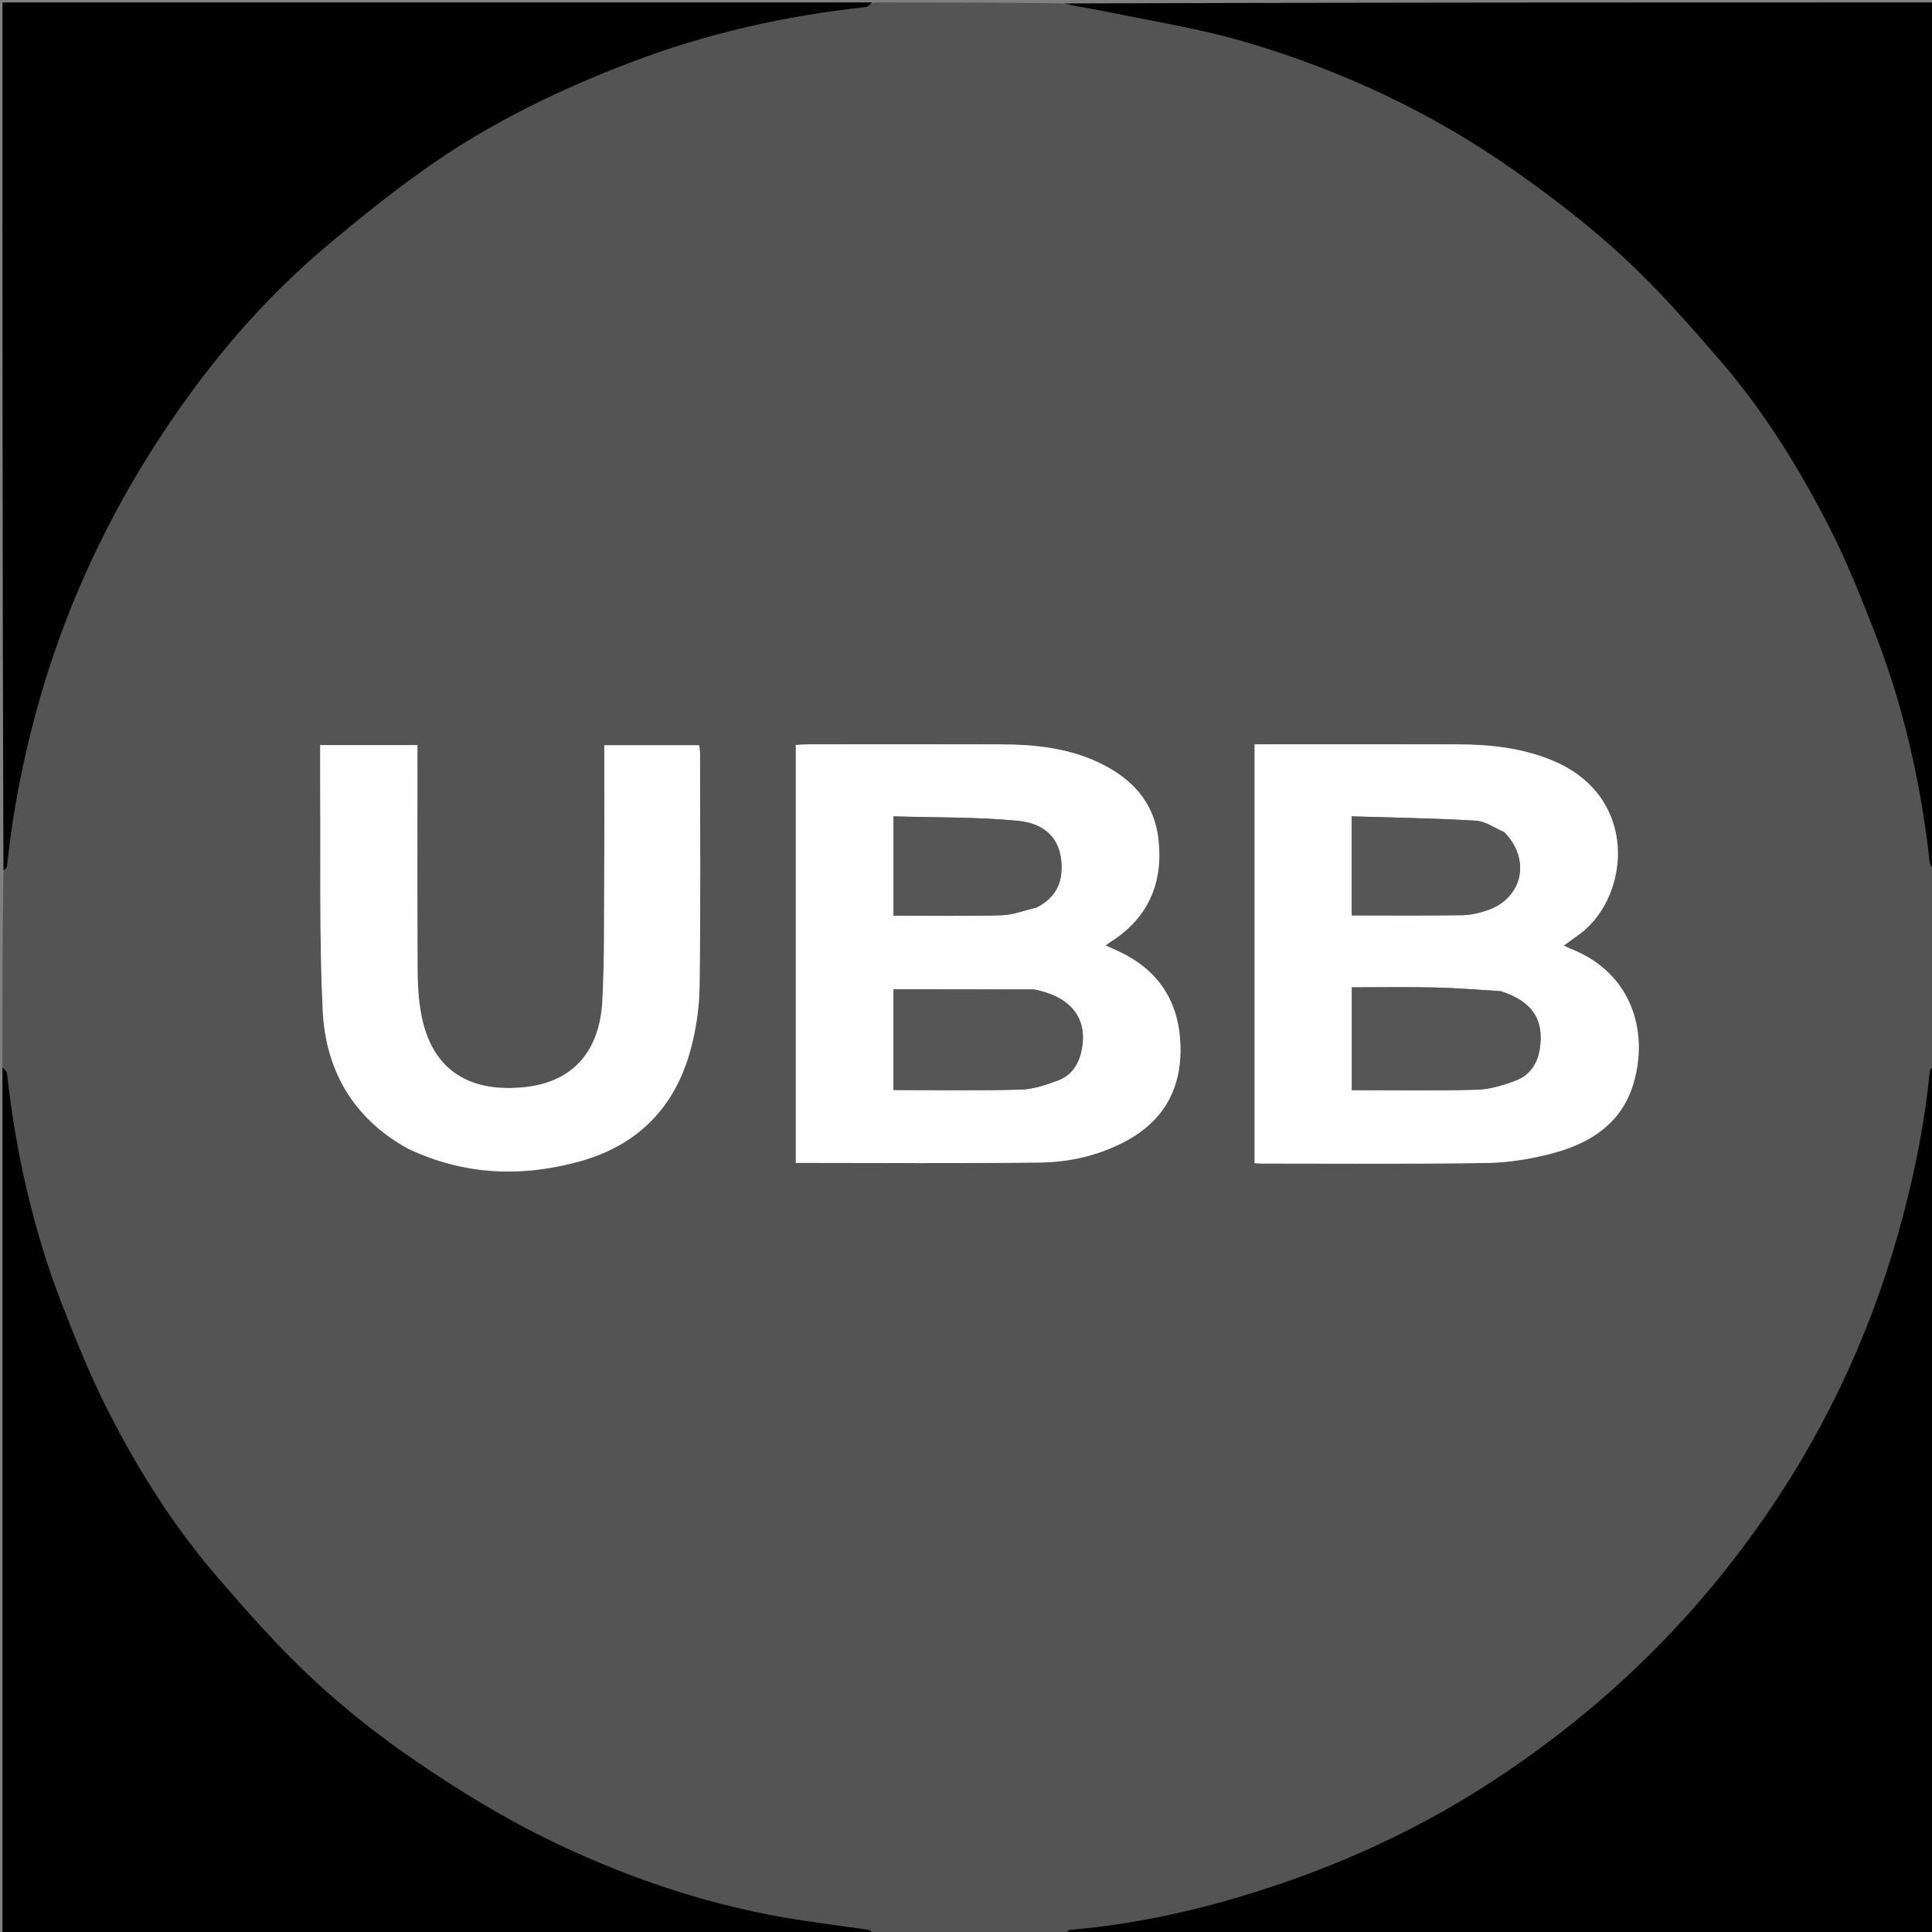 <svg xml:space="preserve" viewBox="0 0 792 792" width="100%" y="0px" x="0px" xmlns:xlink="http://www.w3.org/1999/xlink" xmlns="http://www.w3.org/2000/svg" id="Layer_1" version="1.1">
<rect x="0" y="0" width="792" height="792" fill="#808080" stroke="none"/>
<path d="M358,1 
	C383.688,1 409.375,1 435.52,1.412 
	C442.223,2.88 448.508,3.741 454.706,5.029 
	C472.93,8.816 491.427,11.707 509.259,16.877 
	C549.539,28.557 587.259,46.199 621.549,70.47 
	C636.891,81.329 651.927,92.879 665.691,105.638 
	C679.764,118.685 692.535,133.229 705.109,147.78 
	C722.901,168.37 737.198,191.468 749.615,215.585 
	C756.782,229.506 762.574,244.182 768.312,258.782 
	C780.33,289.364 787.451,321.179 791.077,353.809 
	C791.201,354.93 792.336,355.939 793,357 
	C793,383.354 793,409.708 792.588,436.52 
	C791.799,437.655 791.154,438.306 791.085,439.014 
	C789.108,459.087 785.285,478.791 780.141,498.301 
	C768.522,542.359 750.026,583.162 724.189,620.753 
	C705.972,647.258 685.013,671.185 661.022,692.579 
	C645.191,706.697 628.368,719.421 610.589,730.949 
	C585.359,747.308 558.477,760.307 530.187,770.364 
	C500.532,780.906 470.152,788.398 438.695,791.093 
	C437.749,791.174 436.896,792.34 436,793 
	C410.312,793 384.625,793 358.477,792.585 
	C357.338,791.795 356.694,791.188 355.975,791.081 
	C344.397,789.364 332.76,788 321.235,785.987 
	C286.987,780.006 254.368,768.654 223.326,753.361 
	C205.306,744.484 188.011,733.837 171.38,722.528 
	C156.263,712.25 141.711,700.835 128.333,688.391 
	C114.278,675.317 101.467,660.811 88.916,646.237 
	C71.162,625.622 56.689,602.635 44.383,578.44 
	C37.207,564.328 31.203,549.565 25.477,534.783 
	C13.674,504.312 6.505,472.666 2.923,440.191 
	C2.8,439.071 1.664,438.061 1,437 
	C1,410.646 1,384.292 1.412,357.48 
	C2.201,356.345 2.843,355.695 2.916,354.987 
	C5.104,333.779 9.13,312.954 14.693,292.348 
	C25.826,251.108 43.408,212.846 66.941,177.311 
	C85.592,149.148 107.236,123.445 133.079,101.601 
	C147.438,89.465 162.152,77.615 177.609,66.945 
	C202.742,49.595 230.154,36.418 258.721,25.539 
	C289.779,13.712 321.838,6.479 354.809,2.923 
	C355.929,2.802 356.939,1.664 358,1 
M326.236,418.5 
	C326.236,437.923 326.236,457.347 326.236,476.716 
	C360.118,476.716 393.268,476.983 426.41,476.573 
	C438.255,476.427 449.867,473.798 460.6,468.279 
	C476.986,459.853 484.599,446.29 483.891,428.049 
	C483.2,410.262 474.715,397.512 458.529,389.97 
	C456.861,389.193 455.18,388.443 453.281,387.578 
	C454.083,386.97 454.457,386.638 454.876,386.377 
	C470.304,376.742 476.749,362.647 474.974,344.814 
	C473.307,328.068 462.953,317.937 448.237,311.618 
	C436.077,306.398 423.144,305.183 410.09,305.14 
	C383.764,305.054 357.438,305.107 331.112,305.12 
	C329.66,305.121 328.209,305.278 326.236,305.393 
	C326.236,342.947 326.236,380.223 326.236,418.5 
M648.607,382.122 
	C668.319,366.469 671.688,326.556 636.634,311.851 
	C624.099,306.592 610.927,305.185 597.542,305.139 
	C571.393,305.05 545.243,305.111 519.093,305.11 
	C517.504,305.11 515.915,305.11 514.294,305.11 
	C514.294,362.743 514.294,419.639 514.294,476.808 
	C515.306,476.883 516.1,476.994 516.894,476.993 
	C547.874,476.98 578.859,477.27 609.83,476.741 
	C619.042,476.584 628.445,474.964 637.355,472.53 
	C652.458,468.403 664.905,460.108 669.632,444.173 
	C675.837,423.254 669.281,398.902 643.881,388.939 
	C642.968,388.58 642.094,388.121 641.041,387.634 
	C643.496,385.866 645.781,384.221 648.607,382.122 
M167.521,471 
	C190.414,481.893 214.177,482.7 238.149,475.955 
	C261.221,469.463 276.428,454.178 282.883,431.075 
	C285.275,422.513 286.652,413.405 286.782,404.521 
	C287.248,372.702 286.986,340.872 286.975,309.047 
	C286.975,307.792 286.726,306.536 286.617,305.505 
	C273.46,305.505 260.729,305.505 247.712,305.505 
	C247.712,323.55 247.796,341.202 247.688,358.853 
	C247.583,376.009 247.833,393.192 246.926,410.31 
	C245.826,431.082 234.758,443.437 215.601,445.597 
	C193.662,448.071 176.88,439.788 172.552,415.124 
	C171.55,409.416 171.212,403.531 171.185,397.725 
	C171.052,368.732 171.124,339.739 171.124,310.746 
	C171.124,308.984 171.124,307.223 171.124,305.428 
	C157.538,305.428 144.637,305.428 131.25,305.428 
	C131.25,312.035 131.208,318.329 131.257,324.623 
	C131.49,354.44 130.85,384.3 132.277,414.061 
	C133.453,438.583 144.594,458.37 167.521,471 
z" stroke="none" opacity="1" fill="#555454"></path>
<path d="M793,356.531 
	C792.336,355.939 791.201,354.93 791.077,353.809 
	C787.451,321.179 780.33,289.364 768.312,258.782 
	C762.574,244.182 756.782,229.506 749.615,215.585 
	C737.198,191.468 722.901,168.37 705.109,147.78 
	C692.535,133.229 679.764,118.685 665.691,105.638 
	C651.927,92.879 636.891,81.329 621.549,70.47 
	C587.259,46.199 549.539,28.557 509.259,16.877 
	C491.427,11.707 472.93,8.816 454.706,5.029 
	C448.508,3.741 442.223,2.88 435.989,1.412 
	C554.927,1 673.854,1 793,1 
	C793,119.354 793,237.708 793,356.531 
z" stroke="none" opacity="1" fill="#000000"></path>
<path d="M357.531,1 
	C356.939,1.664 355.929,2.802 354.809,2.923 
	C321.838,6.479 289.779,13.712 258.721,25.539 
	C230.154,36.418 202.742,49.595 177.609,66.945 
	C162.152,77.615 147.438,89.465 133.079,101.601 
	C107.236,123.445 85.592,149.148 66.941,177.311 
	C43.408,212.846 25.826,251.108 14.693,292.348 
	C9.13,312.954 5.104,333.779 2.916,354.987 
	C2.843,355.695 2.201,356.345 1.412,357.011 
	C1,238.406 1,119.812 1,1 
	C119.687,1 238.375,1 357.531,1 
z" stroke="none" opacity="1" fill="#000000"></path>
<path d="M436.469,793 
	C436.896,792.34 437.749,791.174 438.695,791.093 
	C470.152,788.398 500.532,780.906 530.187,770.364 
	C558.477,760.307 585.359,747.308 610.589,730.949 
	C628.368,719.421 645.191,706.697 661.022,692.579 
	C685.013,671.185 705.972,647.258 724.189,620.753 
	C750.026,583.162 768.522,542.359 780.141,498.301 
	C785.285,478.791 789.108,459.087 791.085,439.014 
	C791.154,438.306 791.799,437.655 792.588,436.989 
	C793,555.594 793,674.188 793,793 
	C674.312,793 555.625,793 436.469,793 
z" stroke="none" opacity="1" fill="#000000"></path>
<path d="M1,437.469 
	C1.664,438.061 2.8,439.071 2.923,440.191 
	C6.505,472.666 13.674,504.312 25.477,534.783 
	C31.203,549.565 37.207,564.328 44.383,578.44 
	C56.689,602.635 71.162,625.622 88.916,646.237 
	C101.467,660.811 114.278,675.317 128.333,688.391 
	C141.711,700.835 156.263,712.25 171.38,722.528 
	C188.011,733.837 205.306,744.484 223.326,753.361 
	C254.368,768.654 286.987,780.006 321.235,785.987 
	C332.76,788 344.397,789.364 355.975,791.081 
	C356.694,791.188 357.338,791.795 358.008,792.585 
	C239.073,793 120.146,793 1,793 
	C1,674.646 1,556.292 1,437.469 
z" stroke="none" opacity="1" fill="#000000"></path>
<path d="M326.236,418 
	C326.236,380.223 326.236,342.947 326.236,305.393 
	C328.209,305.278 329.66,305.121 331.112,305.12 
	C357.438,305.107 383.764,305.054 410.09,305.14 
	C423.144,305.183 436.077,306.398 448.237,311.618 
	C462.953,317.937 473.307,328.068 474.974,344.814 
	C476.749,362.647 470.304,376.742 454.876,386.377 
	C454.457,386.638 454.083,386.97 453.281,387.578 
	C455.18,388.443 456.861,389.193 458.529,389.97 
	C474.715,397.512 483.2,410.262 483.891,428.049 
	C484.599,446.29 476.986,459.853 460.6,468.279 
	C449.867,473.798 438.255,476.427 426.41,476.573 
	C393.268,476.983 360.118,476.716 326.236,476.716 
	C326.236,457.347 326.236,437.923 326.236,418 
M423.663,405.57 
	C404.599,405.57 385.534,405.57 366.278,405.57 
	C366.278,419.055 366.278,432.901 366.278,446.839 
	C383.884,446.839 401.167,447.127 418.43,446.663 
	C423.589,446.525 428.859,444.73 433.774,442.884 
	C438.846,440.979 441.91,436.816 443.187,431.408 
	C446.342,418.049 439.546,408.677 423.663,405.57 
M425.207,371.905 
	C431.102,368.831 434.666,364.157 435.111,357.377 
	C435.874,345.757 430.057,337.695 417.2,336.474 
	C400.386,334.877 383.392,335.179 366.276,334.658 
	C366.276,348.849 366.276,362.05 366.276,375.352 
	C381.232,375.352 395.863,375.604 410.477,375.206 
	C415.176,375.078 419.828,373.238 425.207,371.905 
z" stroke="none" opacity="1" fill="#FEFEFE"></path>
<path d="M648.336,382.349 
	C645.781,384.221 643.496,385.866 641.041,387.634 
	C642.094,388.121 642.968,388.58 643.881,388.939 
	C669.281,398.902 675.837,423.254 669.632,444.173 
	C664.905,460.108 652.458,468.403 637.355,472.53 
	C628.445,474.964 619.042,476.584 609.83,476.741 
	C578.859,477.27 547.874,476.98 516.894,476.993 
	C516.1,476.994 515.306,476.883 514.294,476.808 
	C514.294,419.639 514.294,362.743 514.294,305.11 
	C515.915,305.11 517.504,305.11 519.093,305.11 
	C545.243,305.111 571.393,305.05 597.542,305.139 
	C610.927,305.185 624.099,306.592 636.634,311.851 
	C671.688,326.556 668.319,366.469 648.336,382.349 
M614.977,406.244 
	C606.022,405.745 597.071,405.007 588.109,404.808 
	C576.835,404.558 565.552,404.748 554.161,404.748 
	C554.161,419.116 554.161,432.959 554.161,446.883 
	C571.536,446.883 588.519,447.18 605.482,446.708 
	C610.82,446.56 616.291,444.852 621.358,442.946 
	C626.994,440.827 630.216,436.187 631.188,430.09 
	C633.102,418.081 628.156,410.475 614.977,406.244 
M616.431,340.975 
	C612.626,339.391 608.888,336.651 605.003,336.424 
	C588.131,335.435 571.216,335.179 554.115,334.651 
	C554.115,348.862 554.115,362.048 554.115,375.265 
	C569.418,375.265 584.361,375.4 599.298,375.167 
	C602.879,375.112 606.588,374.25 609.987,373.049 
	C624.232,368.016 627.648,352.282 616.431,340.975 
z" stroke="none" opacity="1" fill="#FEFEFE"></path>
<path d="M167.182,470.851 
	C144.594,458.37 133.453,438.583 132.277,414.061 
	C130.85,384.3 131.49,354.44 131.257,324.623 
	C131.208,318.329 131.25,312.035 131.25,305.428 
	C144.637,305.428 157.538,305.428 171.124,305.428 
	C171.124,307.223 171.124,308.984 171.124,310.746 
	C171.124,339.739 171.052,368.732 171.185,397.725 
	C171.212,403.531 171.55,409.416 172.552,415.124 
	C176.88,439.788 193.662,448.071 215.601,445.597 
	C234.758,443.437 245.826,431.082 246.926,410.31 
	C247.833,393.192 247.583,376.009 247.688,358.853 
	C247.796,341.202 247.712,323.55 247.712,305.505 
	C260.729,305.505 273.46,305.505 286.617,305.505 
	C286.726,306.536 286.975,307.792 286.975,309.047 
	C286.986,340.872 287.248,372.702 286.782,404.521 
	C286.652,413.405 285.275,422.513 282.883,431.075 
	C276.428,454.178 261.221,469.463 238.149,475.955 
	C214.177,482.7 190.414,481.893 167.182,470.851 
z" stroke="none" opacity="1" fill="#FEFEFE"></path>
<path d="M424.084,405.671 
	C439.546,408.677 446.342,418.049 443.187,431.408 
	C441.91,436.816 438.846,440.979 433.774,442.884 
	C428.859,444.73 423.589,446.525 418.43,446.663 
	C401.167,447.127 383.884,446.839 366.278,446.839 
	C366.278,432.901 366.278,419.055 366.278,405.57 
	C385.534,405.57 404.599,405.57 424.084,405.671 
z" stroke="none" opacity="1" fill="#565555"></path>
<path d="M424.854,372.043 
	C419.828,373.238 415.176,375.078 410.477,375.206 
	C395.863,375.604 381.232,375.352 366.276,375.352 
	C366.276,362.05 366.276,348.849 366.276,334.658 
	C383.392,335.179 400.386,334.877 417.2,336.474 
	C430.057,337.695 435.874,345.757 435.111,357.377 
	C434.666,364.157 431.102,368.831 424.854,372.043 
z" stroke="none" opacity="1" fill="#575656"></path>
<path d="M615.363,406.383 
	C628.156,410.475 633.102,418.081 631.188,430.09 
	C630.216,436.187 626.994,440.827 621.358,442.946 
	C616.291,444.852 610.82,446.56 605.482,446.708 
	C588.519,447.18 571.536,446.883 554.161,446.883 
	C554.161,432.959 554.161,419.116 554.161,404.748 
	C565.552,404.748 576.835,404.558 588.109,404.808 
	C597.071,405.007 606.022,405.745 615.363,406.383 
z" stroke="none" opacity="1" fill="#565555"></path>
<path d="M616.72,341.197 
	C627.648,352.282 624.232,368.016 609.987,373.049 
	C606.588,374.25 602.879,375.112 599.298,375.167 
	C584.361,375.4 569.418,375.265 554.115,375.265 
	C554.115,362.048 554.115,348.862 554.115,334.651 
	C571.216,335.179 588.131,335.435 605.003,336.424 
	C608.888,336.651 612.626,339.391 616.72,341.197 
z" stroke="none" opacity="1" fill="#575656"></path>
</svg>